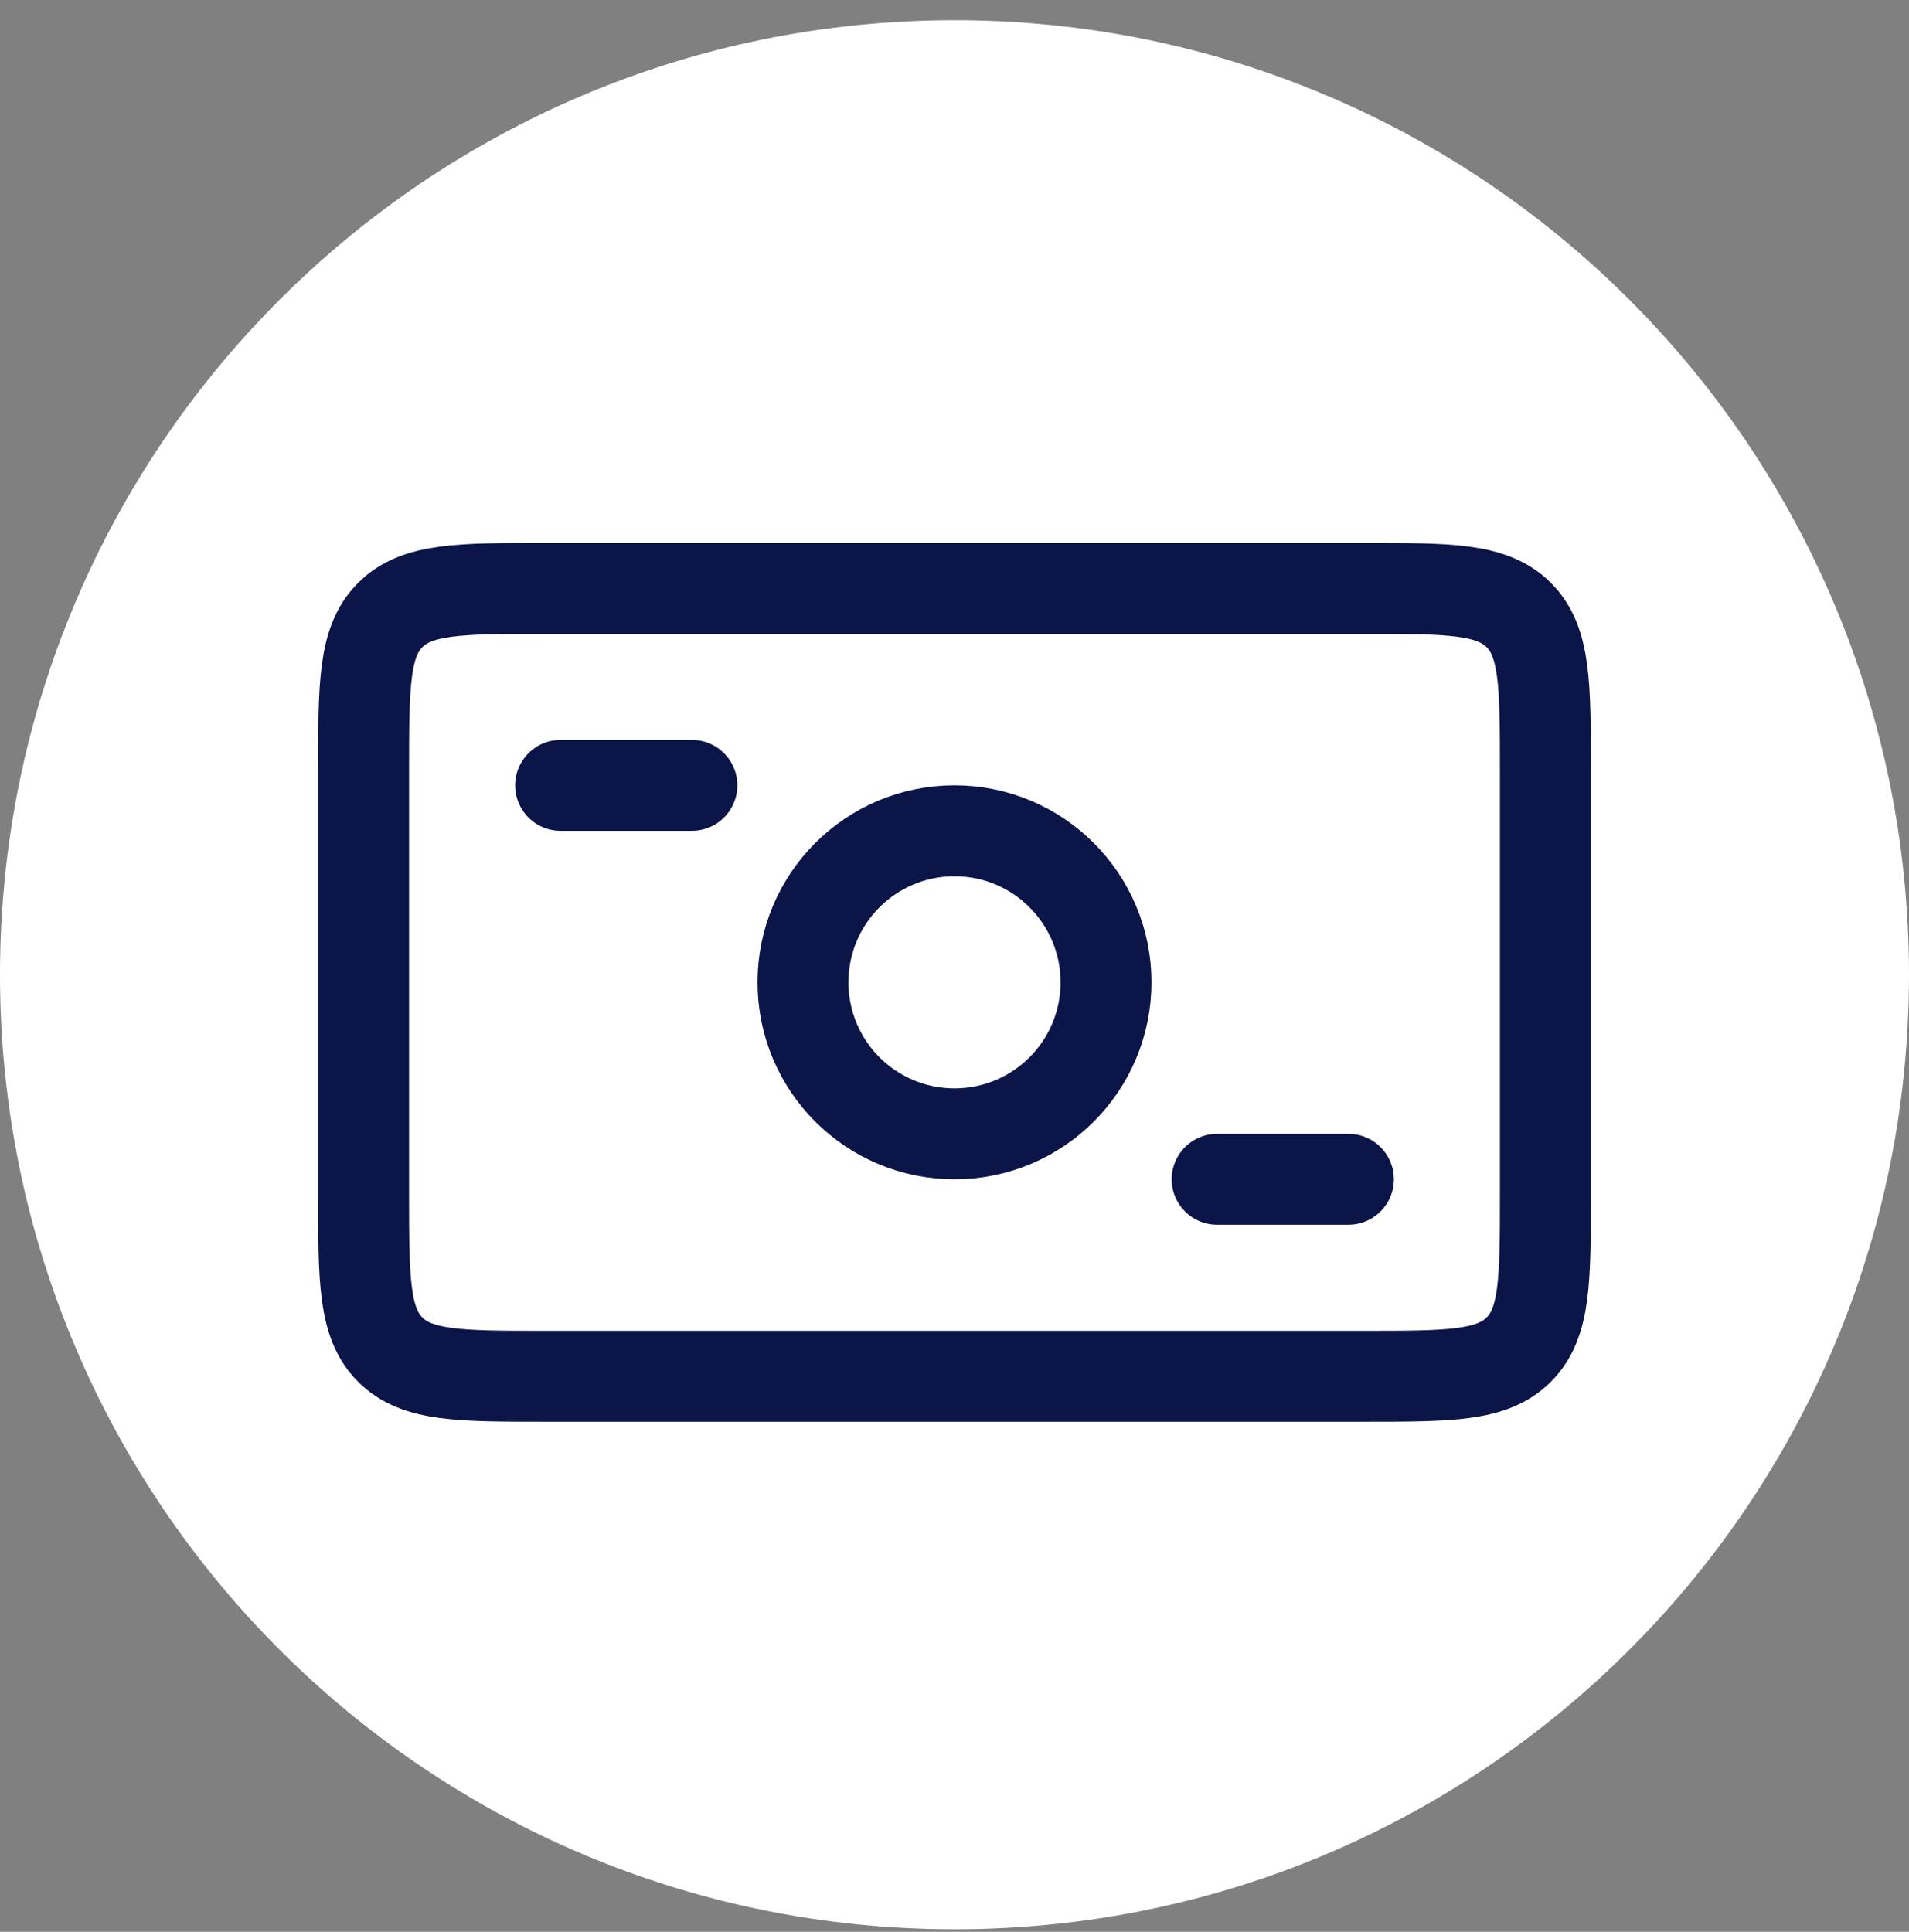 <svg width="84" height="85" viewBox="0 0 84 85" fill="none" xmlns="http://www.w3.org/2000/svg">
<rect x="0" y="0" width="84" height="85" fill="#808080" stroke="none"/>
<path d="M84 42.889C84 66.085 65.196 84.889 42 84.889C18.804 84.889 0 66.085 0 42.889C0 19.693 18.804 0.889 42 0.889C65.196 0.889 84 19.693 84 42.889Z" fill="white"/>
<path d="M16 33.889C16 30.118 16 28.232 17.172 27.061C18.343 25.889 20.229 25.889 24 25.889H60C63.771 25.889 65.657 25.889 66.828 27.061C68 28.232 68 30.118 68 33.889V52.556C68 56.327 68 58.212 66.828 59.384C65.657 60.556 63.771 60.556 60 60.556H24C20.229 60.556 18.343 60.556 17.172 59.384C16 58.212 16 56.327 16 52.556V33.889Z" stroke="#0B1547" stroke-width="4"/>
<path d="M24.667 34.556H30.445" stroke="#0B1547" stroke-width="4" stroke-linecap="round"/>
<path d="M53.556 51.889H59.333" stroke="#0B1547" stroke-width="4" stroke-linecap="round"/>
<circle cx="42" cy="43.222" r="6.667" stroke="#0B1547" stroke-width="4"/>
</svg>
